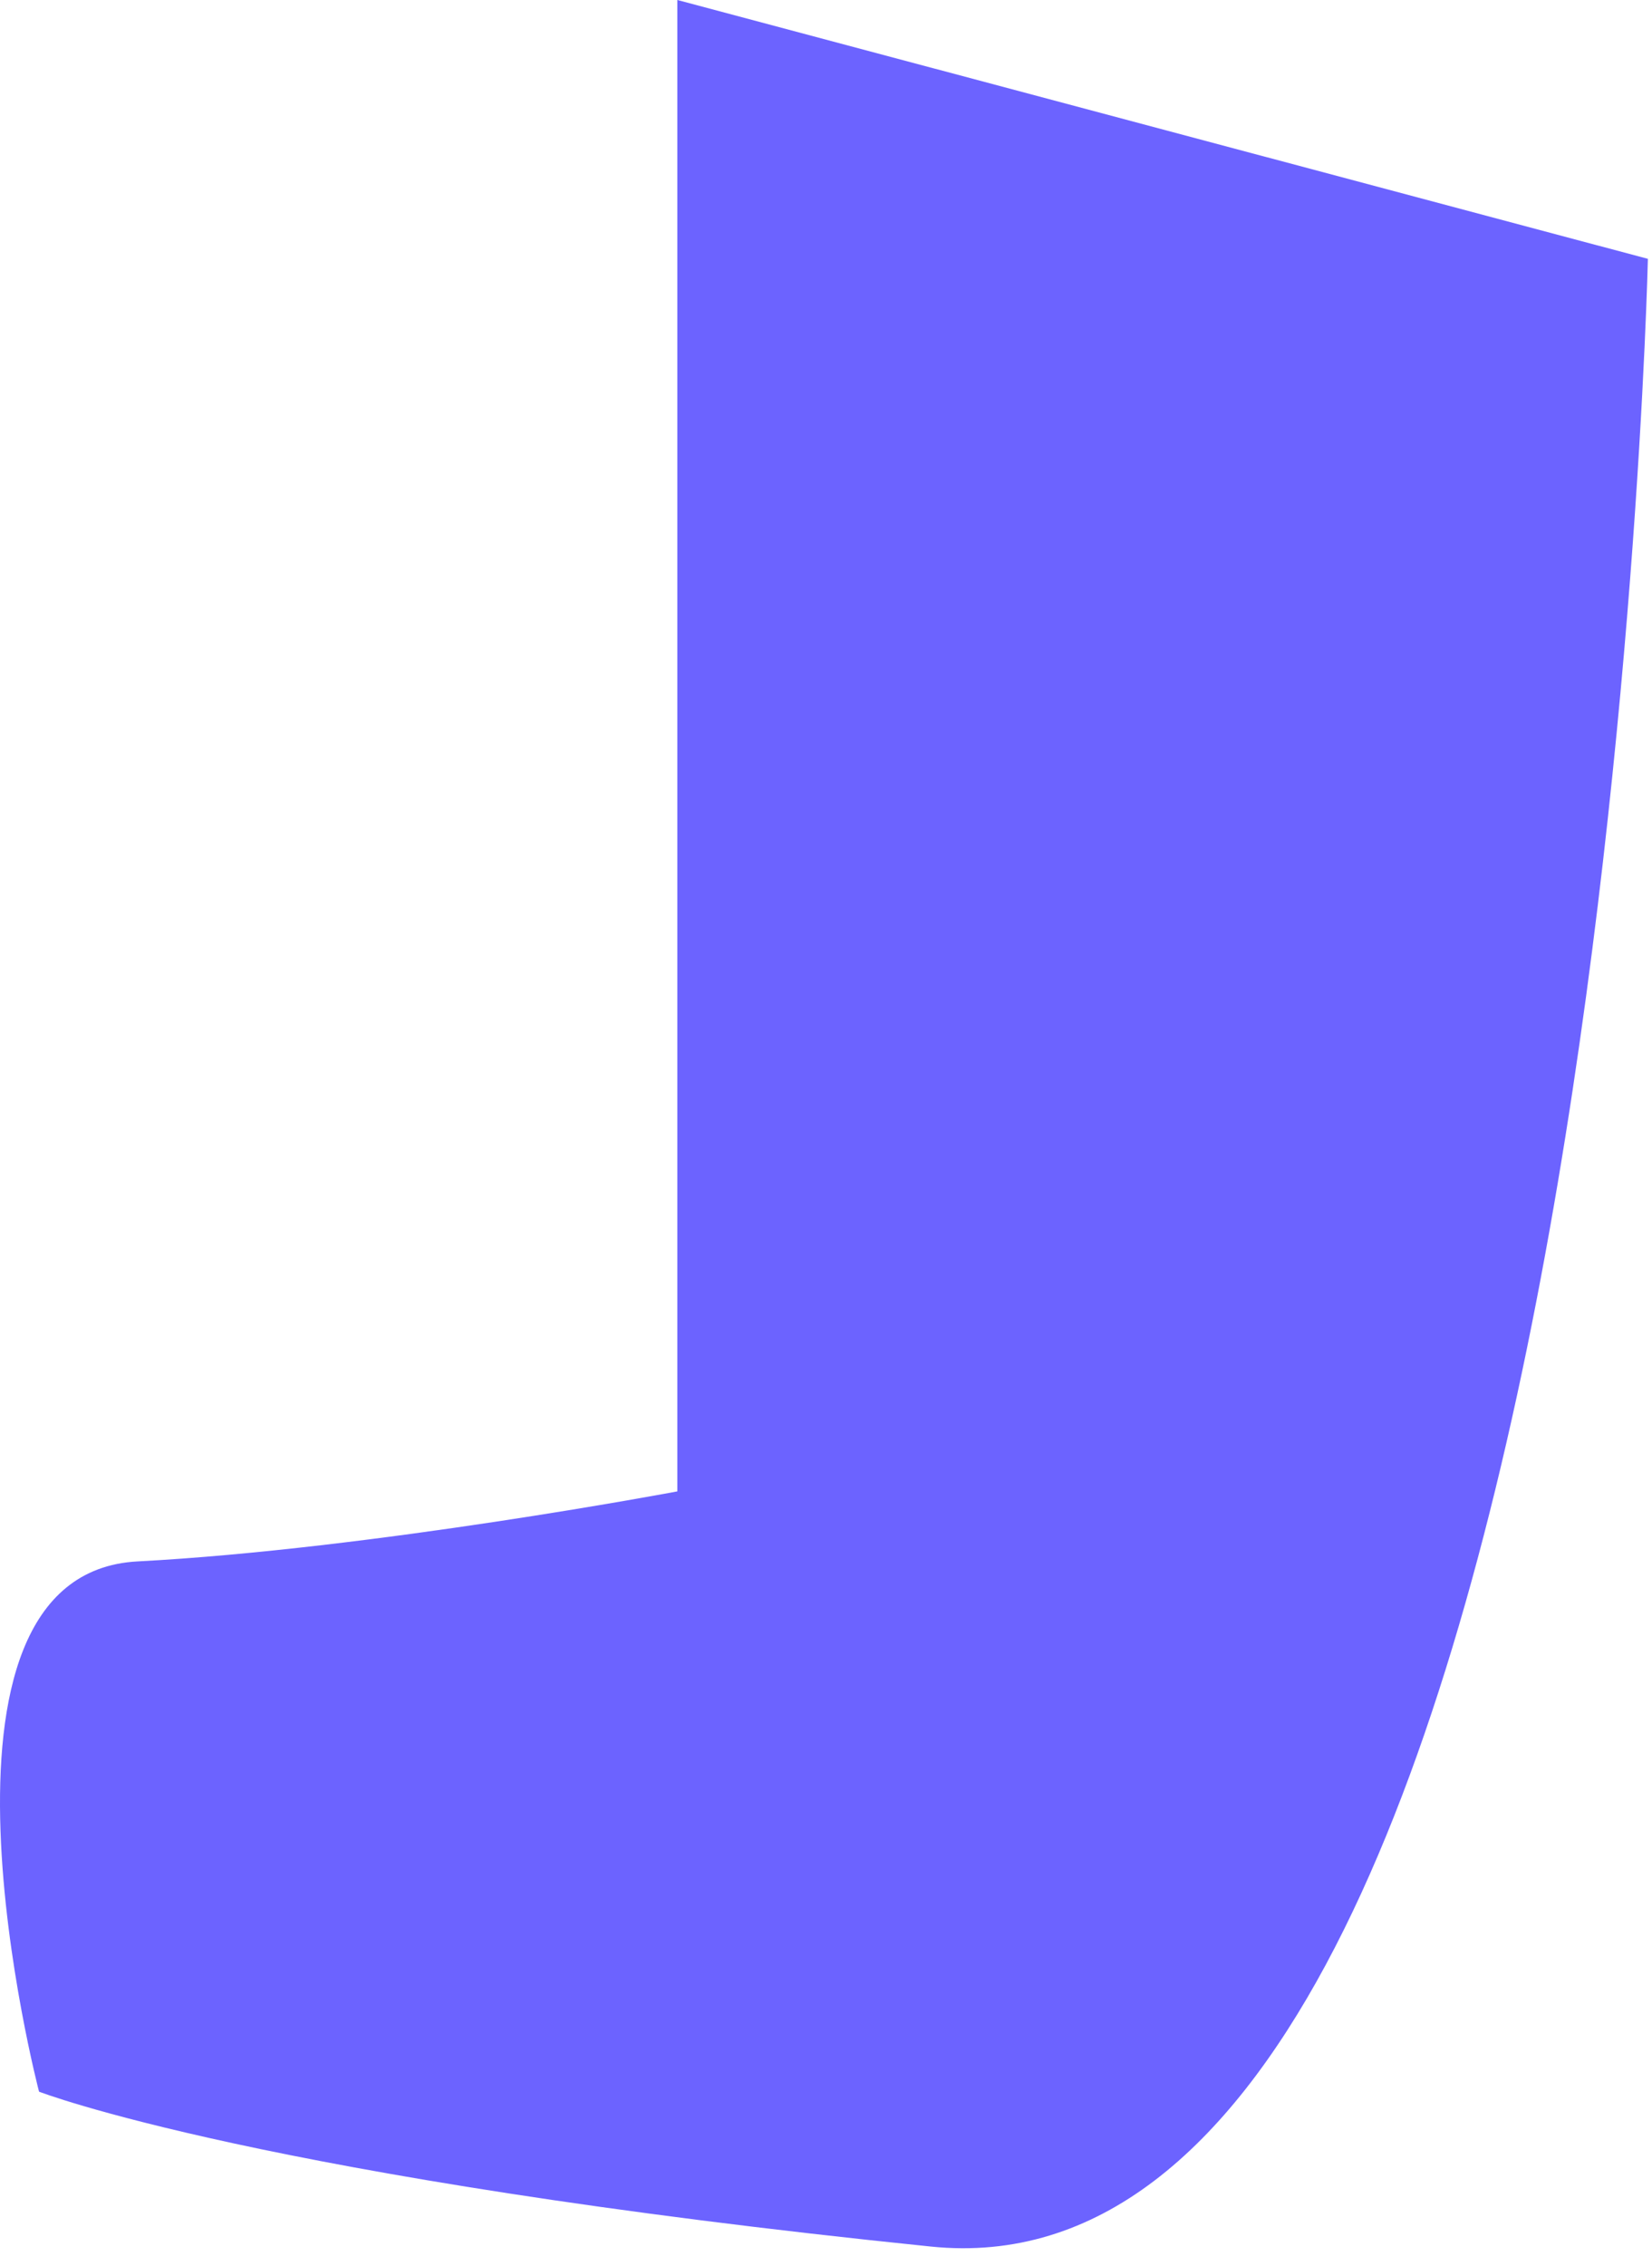 <?xml version="1.0" encoding="utf-8"?>
<svg xmlns="http://www.w3.org/2000/svg" fill="none" height="100%" overflow="visible" preserveAspectRatio="none" style="display: block;" viewBox="0 0 89 122" width="100%">
<path d="M88.778 13.936C88.778 13.936 86.257 124.647 50.155 120.955C14.054 117.263 2.103 112.615 2.103 112.615C2.103 112.615 -5.201 84.73 7.414 84.066C20.029 83.402 36.492 80.296 36.492 80.296V0" fill="#6C63FF" id="Vector"/>
</svg>